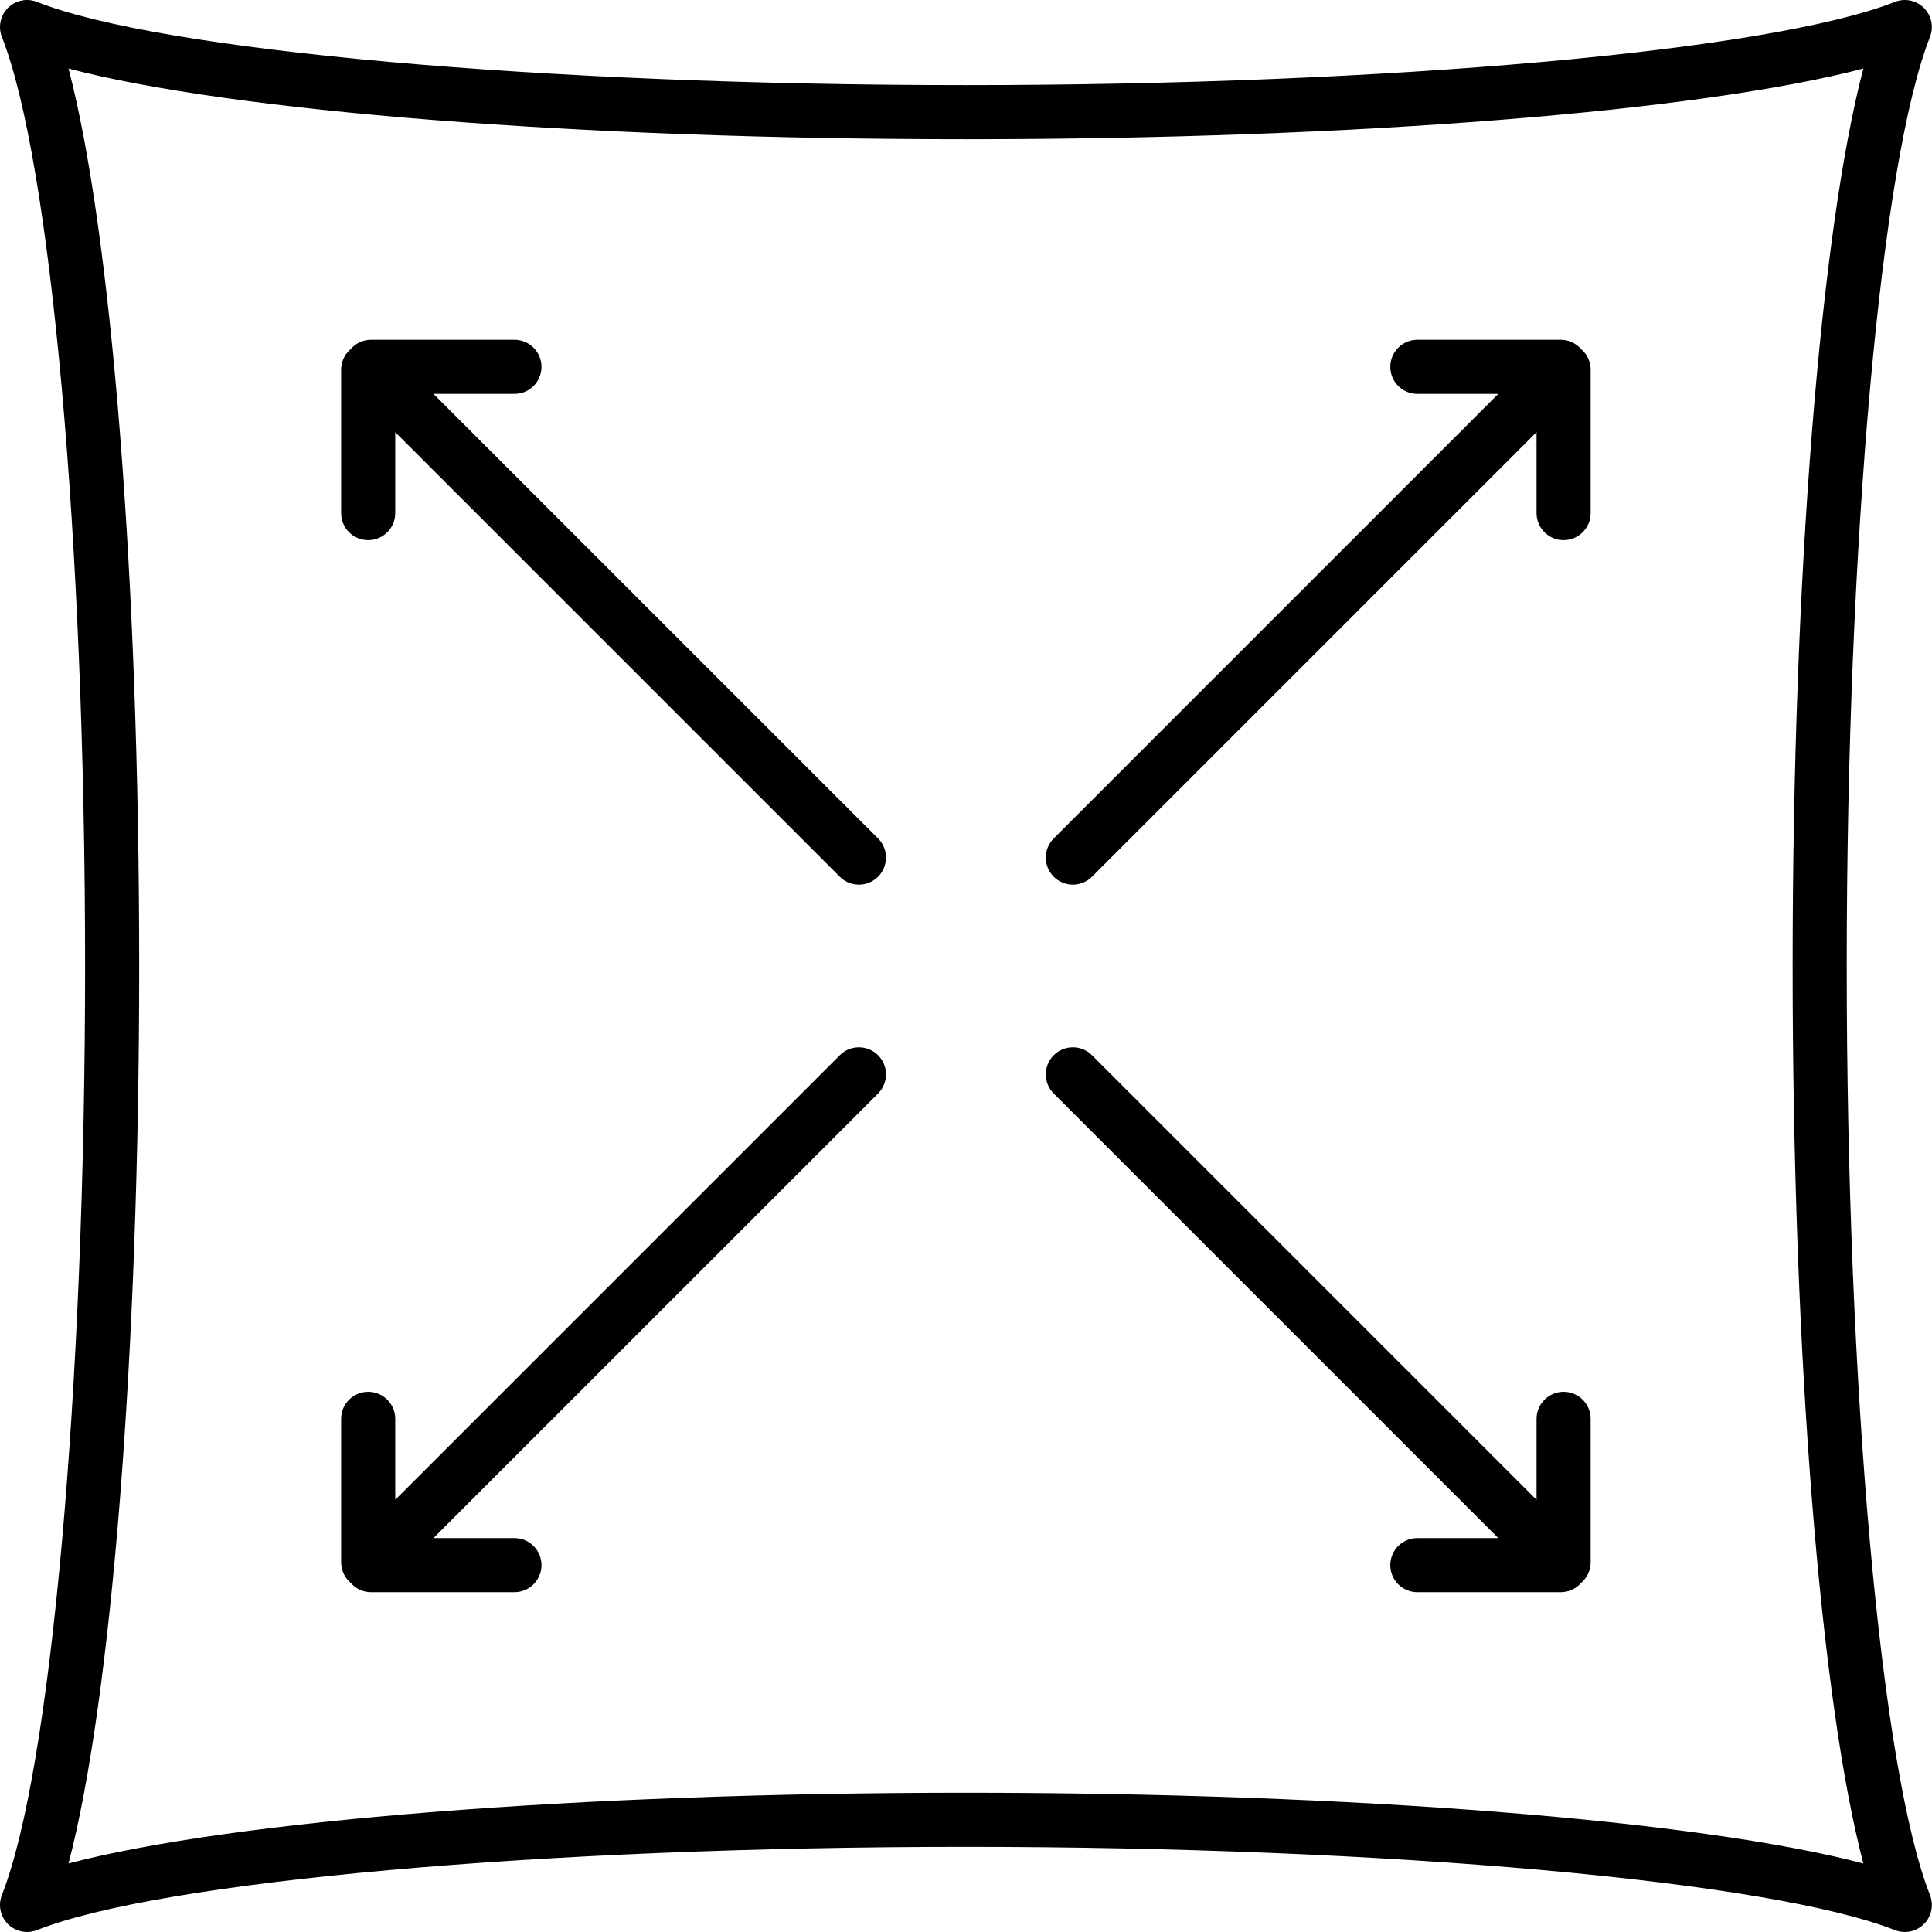 <svg xmlns:xlink="http://www.w3.org/1999/xlink" data-id="531172879803351849" width="47" height="47" viewBox="0 0 47 47" fill="none" xmlns="http://www.w3.org/2000/svg">
<path d="M38.038 33.859C37.675 33.859 37.38 34.153 37.38 34.517V36.486L26.565 25.671C26.308 25.414 25.891 25.414 25.634 25.671C25.377 25.928 25.377 26.345 25.634 26.602L36.449 37.417H34.48C34.116 37.417 33.822 37.712 33.822 38.075C33.822 38.438 34.116 38.733 34.48 38.733H37.968C38.168 38.733 38.347 38.644 38.467 38.504C38.607 38.383 38.696 38.205 38.696 38.006V34.517C38.696 34.153 38.401 33.859 38.038 33.859Z" fill="black"></path>
<path d="M10.545 9.582H12.515C12.879 9.582 13.173 9.288 13.173 8.924C13.173 8.561 12.879 8.266 12.515 8.266H9.026C8.827 8.266 8.649 8.355 8.528 8.495C8.388 8.616 8.299 8.794 8.299 8.994V12.482C8.299 12.846 8.593 13.14 8.957 13.14C9.32 13.14 9.615 12.846 9.615 12.482V10.513L20.43 21.328C20.559 21.456 20.727 21.521 20.895 21.521C21.064 21.521 21.232 21.456 21.361 21.328C21.618 21.071 21.618 20.654 21.361 20.397L10.545 9.582Z" fill="black"></path>
<path d="M46.993 46.277C46.992 46.267 46.991 46.256 46.989 46.246C46.988 46.235 46.986 46.225 46.984 46.214C46.982 46.203 46.979 46.193 46.977 46.182C46.974 46.172 46.971 46.162 46.968 46.151C46.965 46.141 46.961 46.13 46.957 46.119C46.955 46.112 46.953 46.106 46.951 46.1C45.759 43.089 44.926 33.796 44.926 23.5C44.926 13.205 45.759 3.912 46.951 0.9C46.953 0.894 46.955 0.888 46.957 0.882C46.961 0.87 46.965 0.859 46.968 0.847C46.971 0.838 46.974 0.828 46.976 0.818C46.979 0.807 46.982 0.796 46.984 0.785C46.986 0.775 46.988 0.764 46.989 0.754C46.991 0.743 46.992 0.733 46.993 0.722C46.994 0.711 46.995 0.7 46.996 0.69C46.996 0.679 46.996 0.668 46.996 0.658C46.996 0.647 46.996 0.636 46.996 0.626C46.995 0.615 46.994 0.604 46.993 0.593C46.992 0.583 46.991 0.572 46.989 0.561C46.988 0.551 46.986 0.541 46.984 0.53C46.982 0.519 46.979 0.508 46.976 0.497C46.974 0.487 46.971 0.478 46.968 0.468C46.965 0.456 46.961 0.445 46.957 0.433C46.955 0.427 46.953 0.421 46.951 0.415C46.95 0.412 46.948 0.41 46.947 0.407C46.942 0.395 46.937 0.384 46.931 0.373C46.927 0.364 46.923 0.355 46.919 0.347C46.913 0.337 46.908 0.328 46.902 0.318C46.896 0.309 46.891 0.3 46.885 0.291C46.879 0.283 46.873 0.275 46.867 0.267C46.861 0.257 46.854 0.248 46.847 0.239C46.84 0.232 46.833 0.224 46.826 0.217C46.819 0.208 46.812 0.2 46.804 0.192C46.796 0.185 46.788 0.178 46.78 0.17C46.772 0.163 46.765 0.156 46.757 0.15C46.748 0.143 46.739 0.136 46.73 0.13C46.722 0.123 46.714 0.117 46.705 0.111C46.697 0.106 46.688 0.1 46.678 0.095C46.669 0.089 46.659 0.083 46.65 0.078C46.641 0.073 46.632 0.069 46.624 0.065C46.612 0.06 46.601 0.054 46.59 0.05C46.587 0.049 46.584 0.047 46.581 0.046C46.575 0.044 46.569 0.042 46.564 0.04C46.552 0.036 46.54 0.032 46.528 0.028C46.519 0.025 46.509 0.023 46.5 0.02C46.489 0.017 46.477 0.015 46.466 0.012C46.456 0.01 46.446 0.009 46.435 0.007C46.425 0.006 46.414 0.004 46.403 0.003C46.392 0.002 46.382 0.001 46.371 0.001C46.36 0 46.349 -5.65855e-06 46.338 7.54723e-08C46.328 1.15529e-05 46.318 0 46.307 0.001C46.296 0.001 46.285 0.002 46.274 0.003C46.264 0.004 46.253 0.006 46.243 0.007C46.232 0.009 46.222 0.01 46.211 0.013C46.2 0.015 46.189 0.017 46.179 0.02C46.169 0.023 46.159 0.025 46.149 0.028C46.137 0.032 46.126 0.036 46.114 0.04C46.108 0.042 46.103 0.043 46.097 0.046C43.085 1.238 33.792 2.07 23.498 2.07C13.203 2.07 3.91 1.238 0.9 0.046C0.894 0.043 0.887 0.042 0.881 0.039C0.87 0.035 0.859 0.032 0.848 0.028C0.838 0.025 0.828 0.023 0.817 0.02C0.807 0.017 0.796 0.015 0.786 0.013C0.775 0.011 0.764 0.009 0.753 0.007C0.743 0.006 0.733 0.004 0.722 0.003C0.711 0.002 0.7 0.001 0.689 0.001C0.679 0 0.668 5.74251e-05 0.658 4.59476e-05C0.647 4.02136e-05 0.636 0 0.625 0.001C0.615 0.001 0.604 0.002 0.594 0.003C0.583 0.004 0.572 0.006 0.561 0.007C0.551 0.009 0.541 0.01 0.53 0.013C0.519 0.015 0.508 0.017 0.497 0.02C0.487 0.023 0.478 0.025 0.468 0.028C0.456 0.032 0.445 0.036 0.433 0.04C0.427 0.042 0.421 0.043 0.415 0.046C0.412 0.047 0.41 0.049 0.407 0.05C0.395 0.055 0.384 0.06 0.373 0.065C0.365 0.069 0.356 0.073 0.347 0.078C0.337 0.083 0.328 0.089 0.318 0.095C0.309 0.1 0.3 0.106 0.291 0.111C0.283 0.117 0.274 0.123 0.266 0.129C0.257 0.136 0.248 0.143 0.24 0.15C0.231 0.156 0.224 0.163 0.216 0.17C0.208 0.178 0.2 0.185 0.193 0.192C0.185 0.2 0.177 0.209 0.17 0.217C0.163 0.224 0.156 0.232 0.15 0.239C0.143 0.248 0.136 0.258 0.129 0.267C0.123 0.275 0.117 0.283 0.112 0.291C0.106 0.3 0.1 0.309 0.094 0.319C0.089 0.328 0.083 0.337 0.078 0.347C0.073 0.355 0.069 0.365 0.065 0.374C0.06 0.385 0.054 0.395 0.05 0.406C0.049 0.409 0.047 0.412 0.046 0.415C0.043 0.421 0.042 0.428 0.04 0.434C0.036 0.445 0.032 0.456 0.028 0.468C0.025 0.478 0.023 0.487 0.02 0.497C0.017 0.508 0.015 0.519 0.013 0.53C0.01 0.541 0.009 0.551 0.007 0.561C0.006 0.572 0.004 0.583 0.003 0.593C0.002 0.604 0.001 0.615 0.001 0.625C0 0.636 0 0.647 0 0.658C5.73402e-06 0.668 0 0.679 0.001 0.689C0.001 0.7 0.002 0.711 0.003 0.722C0.004 0.733 0.006 0.743 0.007 0.753C0.009 0.764 0.01 0.775 0.013 0.785C0.015 0.796 0.017 0.807 0.02 0.818C0.023 0.828 0.025 0.838 0.028 0.847C0.032 0.859 0.036 0.87 0.04 0.882C0.042 0.888 0.043 0.894 0.046 0.9C1.238 3.912 2.07 13.205 2.07 23.5C2.07 33.796 1.238 43.089 0.046 46.1C0.043 46.106 0.042 46.112 0.04 46.118C0.036 46.129 0.032 46.141 0.028 46.152C0.025 46.162 0.023 46.172 0.02 46.182C0.017 46.192 0.015 46.203 0.013 46.214C0.01 46.225 0.009 46.235 0.007 46.246C0.006 46.256 0.004 46.267 0.003 46.278C0.002 46.288 0.001 46.299 0.001 46.31C0 46.321 5.74342e-06 46.331 0 46.342C5.73402e-06 46.352 0 46.363 0.001 46.374C0.001 46.385 0.002 46.395 0.003 46.406C0.004 46.417 0.006 46.427 0.007 46.438C0.009 46.448 0.01 46.459 0.013 46.469C0.015 46.48 0.017 46.491 0.02 46.502C0.023 46.512 0.025 46.522 0.028 46.532C0.032 46.543 0.035 46.554 0.04 46.566C0.042 46.572 0.043 46.578 0.046 46.584C0.047 46.586 0.048 46.588 0.049 46.59C0.06 46.618 0.073 46.644 0.088 46.67C0.091 46.675 0.094 46.681 0.098 46.687C0.111 46.708 0.126 46.729 0.142 46.749C0.145 46.753 0.147 46.757 0.15 46.761C0.168 46.783 0.188 46.803 0.209 46.823C0.214 46.827 0.219 46.832 0.224 46.836C0.244 46.854 0.265 46.87 0.287 46.885C0.289 46.887 0.291 46.888 0.294 46.89C0.317 46.906 0.342 46.919 0.368 46.932C0.375 46.935 0.382 46.938 0.388 46.941C0.397 46.945 0.406 46.95 0.415 46.954C0.429 46.959 0.443 46.964 0.457 46.968C0.461 46.969 0.465 46.971 0.469 46.972C0.497 46.98 0.525 46.986 0.553 46.991C0.559 46.992 0.565 46.993 0.57 46.993C0.599 46.997 0.629 47 0.657 47C0.657 47 0.658 47 0.658 47C0.658 47 0.658 47 0.658 47C0.687 47 0.716 46.997 0.745 46.993C0.751 46.993 0.757 46.992 0.763 46.991C0.79 46.986 0.818 46.98 0.846 46.972C0.85 46.971 0.854 46.969 0.858 46.968C0.872 46.964 0.886 46.959 0.9 46.954C3.91 45.762 13.203 44.929 23.498 44.929C33.792 44.929 43.085 45.762 46.097 46.954C46.109 46.959 46.123 46.963 46.136 46.967C46.141 46.969 46.147 46.971 46.152 46.972C46.18 46.981 46.208 46.987 46.236 46.992C46.242 46.992 46.247 46.993 46.253 46.993C46.278 46.997 46.303 46.999 46.328 46.999C46.332 46.999 46.335 47 46.339 47C46.341 47 46.344 47 46.346 47C46.356 46.999 46.366 46.999 46.376 46.998C46.387 46.998 46.398 46.997 46.409 46.996C46.419 46.995 46.428 46.993 46.438 46.992C46.449 46.99 46.459 46.989 46.47 46.986C46.48 46.984 46.49 46.982 46.501 46.979C46.511 46.977 46.521 46.974 46.531 46.971C46.541 46.968 46.551 46.964 46.561 46.961C46.568 46.958 46.575 46.956 46.581 46.954C46.584 46.952 46.587 46.951 46.59 46.95C46.601 46.945 46.612 46.94 46.622 46.935C46.632 46.93 46.641 46.926 46.65 46.921C46.659 46.916 46.668 46.911 46.678 46.905C46.687 46.9 46.697 46.894 46.706 46.888C46.714 46.882 46.722 46.876 46.73 46.87C46.739 46.863 46.748 46.857 46.757 46.85C46.765 46.843 46.773 46.836 46.78 46.829C46.788 46.822 46.796 46.815 46.804 46.807C46.812 46.799 46.819 46.791 46.827 46.782C46.834 46.775 46.84 46.768 46.847 46.76C46.854 46.751 46.861 46.742 46.868 46.732C46.874 46.724 46.88 46.717 46.885 46.709C46.891 46.699 46.897 46.69 46.903 46.68C46.908 46.671 46.913 46.662 46.918 46.653C46.923 46.644 46.928 46.634 46.932 46.625C46.937 46.614 46.942 46.604 46.946 46.593C46.948 46.59 46.949 46.587 46.951 46.584C46.953 46.578 46.955 46.571 46.957 46.565C46.961 46.554 46.965 46.543 46.968 46.532C46.971 46.522 46.974 46.512 46.977 46.502C46.979 46.491 46.982 46.48 46.984 46.47C46.986 46.459 46.988 46.448 46.989 46.438C46.991 46.427 46.992 46.417 46.993 46.406C46.994 46.395 46.995 46.385 46.996 46.374C46.996 46.363 46.996 46.352 46.996 46.342C46.996 46.331 46.996 46.321 46.996 46.31C46.995 46.299 46.994 46.288 46.993 46.277ZM23.498 43.613C14.042 43.613 5.644 44.289 1.667 45.333C2.71 41.355 3.386 32.957 3.386 23.5C3.386 14.043 2.71 5.645 1.667 1.667C5.644 2.71 14.042 3.386 23.498 3.386C32.954 3.386 41.352 2.71 45.33 1.667C44.286 5.645 43.61 14.043 43.61 23.5C43.61 32.957 44.286 41.355 45.33 45.333C41.351 44.289 32.954 43.613 23.498 43.613Z" fill="black"></path>
<path d="M20.43 25.671L9.615 36.486V34.517C9.615 34.153 9.32 33.859 8.957 33.859C8.593 33.859 8.299 34.153 8.299 34.517V38.006C8.299 38.205 8.388 38.383 8.528 38.504C8.649 38.644 8.827 38.733 9.026 38.733H12.515C12.879 38.733 13.173 38.438 13.173 38.075C13.173 37.712 12.879 37.417 12.515 37.417H10.545L21.361 26.602C21.618 26.345 21.618 25.928 21.361 25.671C21.104 25.414 20.687 25.414 20.43 25.671Z" fill="black"></path>
<path d="M38.467 8.496C38.347 8.355 38.168 8.266 37.968 8.266H34.48C34.116 8.266 33.822 8.561 33.822 8.924C33.822 9.288 34.116 9.582 34.48 9.582H36.449L25.634 20.397C25.377 20.654 25.377 21.071 25.634 21.328C25.763 21.456 25.931 21.521 26.099 21.521C26.268 21.521 26.436 21.456 26.565 21.328L37.38 10.513V12.482C37.38 12.846 37.675 13.14 38.038 13.14C38.401 13.14 38.696 12.846 38.696 12.482V8.994C38.696 8.794 38.607 8.616 38.467 8.496Z" fill="black"></path>
</svg>